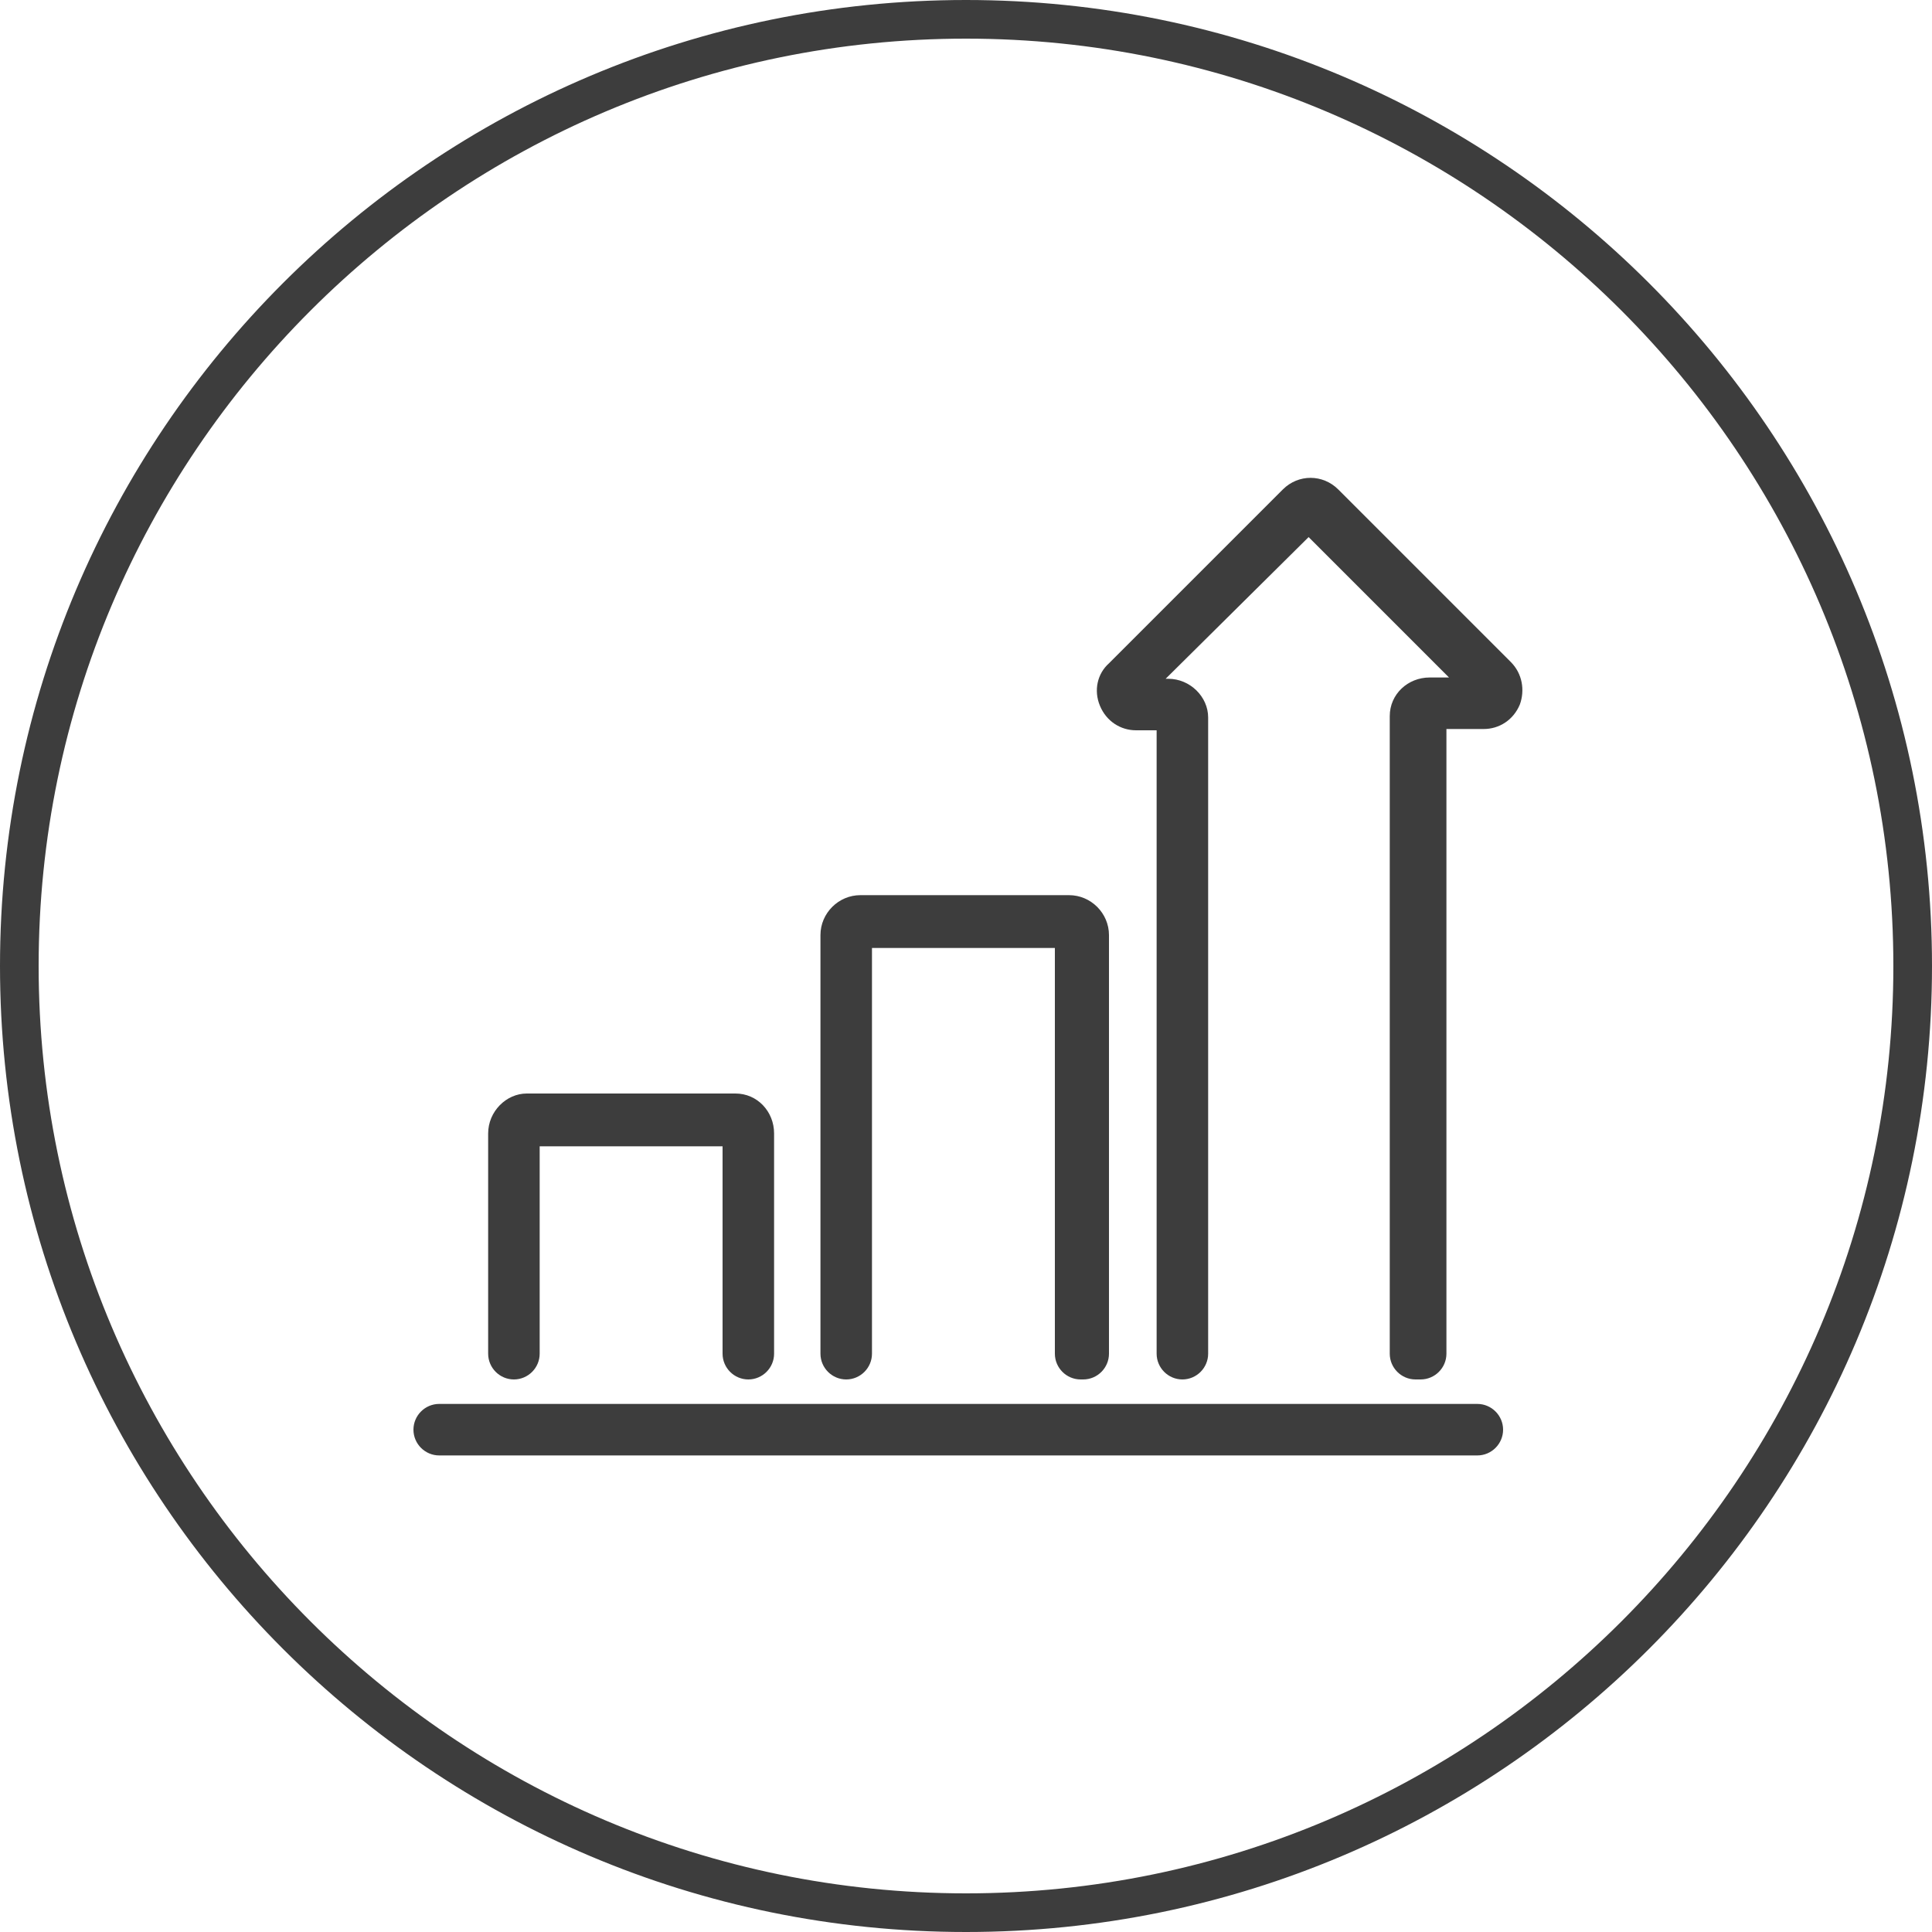 <svg viewBox="0 0 150 150" version="1.1" xmlns="http://www.w3.org/2000/svg" id="Layer_1">
  
  <defs>
    <style>
      .st0 {
        fill: #3d3d3d;
      }
    </style>
  </defs>
  <path d="M75,3c39.7,0,72,32.3,72,72s-32.3,72-72,72S3,114.7,3,75,35.3,3,75,3M75,0C33.6,0,0,33.6,0,75s33.6,75,75,75,75-33.6,75-75S116.4,0,75,0h0Z" class="st0"></path>
  <g>
    <path d="M114.7,113H34.1c-1.1,0-2-.9-2-2s.9-2,2-2h80.6c1.1,0,2,.9,2,2s-.9,2-2,2Z" class="st0"></path>
    <path d="M58.1,107.1c-1.1,0-2-.9-2-2v-16.1h-14.2v16.1c0,1.1-.9,2-2,2s-2-.9-2-2v-17.1c0-1.7,1.4-3.1,3-3.1h16.2c1.7,0,3,1.4,3,3.1v17.1c0,1.1-.9,2-2,2h0Z" class="st0"></path>
    <path d="M83.9,107.1c-1.1,0-2-.9-2-2v-31.5h-14.2v31.5c0,1.1-.9,2-2,2s-2-.9-2-2v-32.5c0-1.7,1.4-3.1,3.1-3.1h16.2c1.7,0,3.1,1.4,3.1,3.1v32.5c0,1.1-.9,2-2,2h0Z" class="st0"></path>
    <path d="M109.9,107.1c-1.1,0-2-.9-2-2v-49.5c0-1.7,1.4-3,3.1-3h1.5l-10.9-10.9-11.1,11h.2c1.7,0,3.1,1.4,3.1,3v49.4c0,1.1-.9,2-2,2s-2-.9-2-2v-48.4h-1.6c-1.2,0-2.3-.7-2.8-1.9s-.2-2.5.7-3.3l13.5-13.5c1.2-1.2,3.1-1.2,4.3,0l13.4,13.4c.9.9,1.1,2.2.7,3.3-.5,1.2-1.6,1.9-2.8,1.9h-2.9v48.5c0,1.1-.9,2-2,2h0Z" class="st0"></path>
  </g>
</svg>
